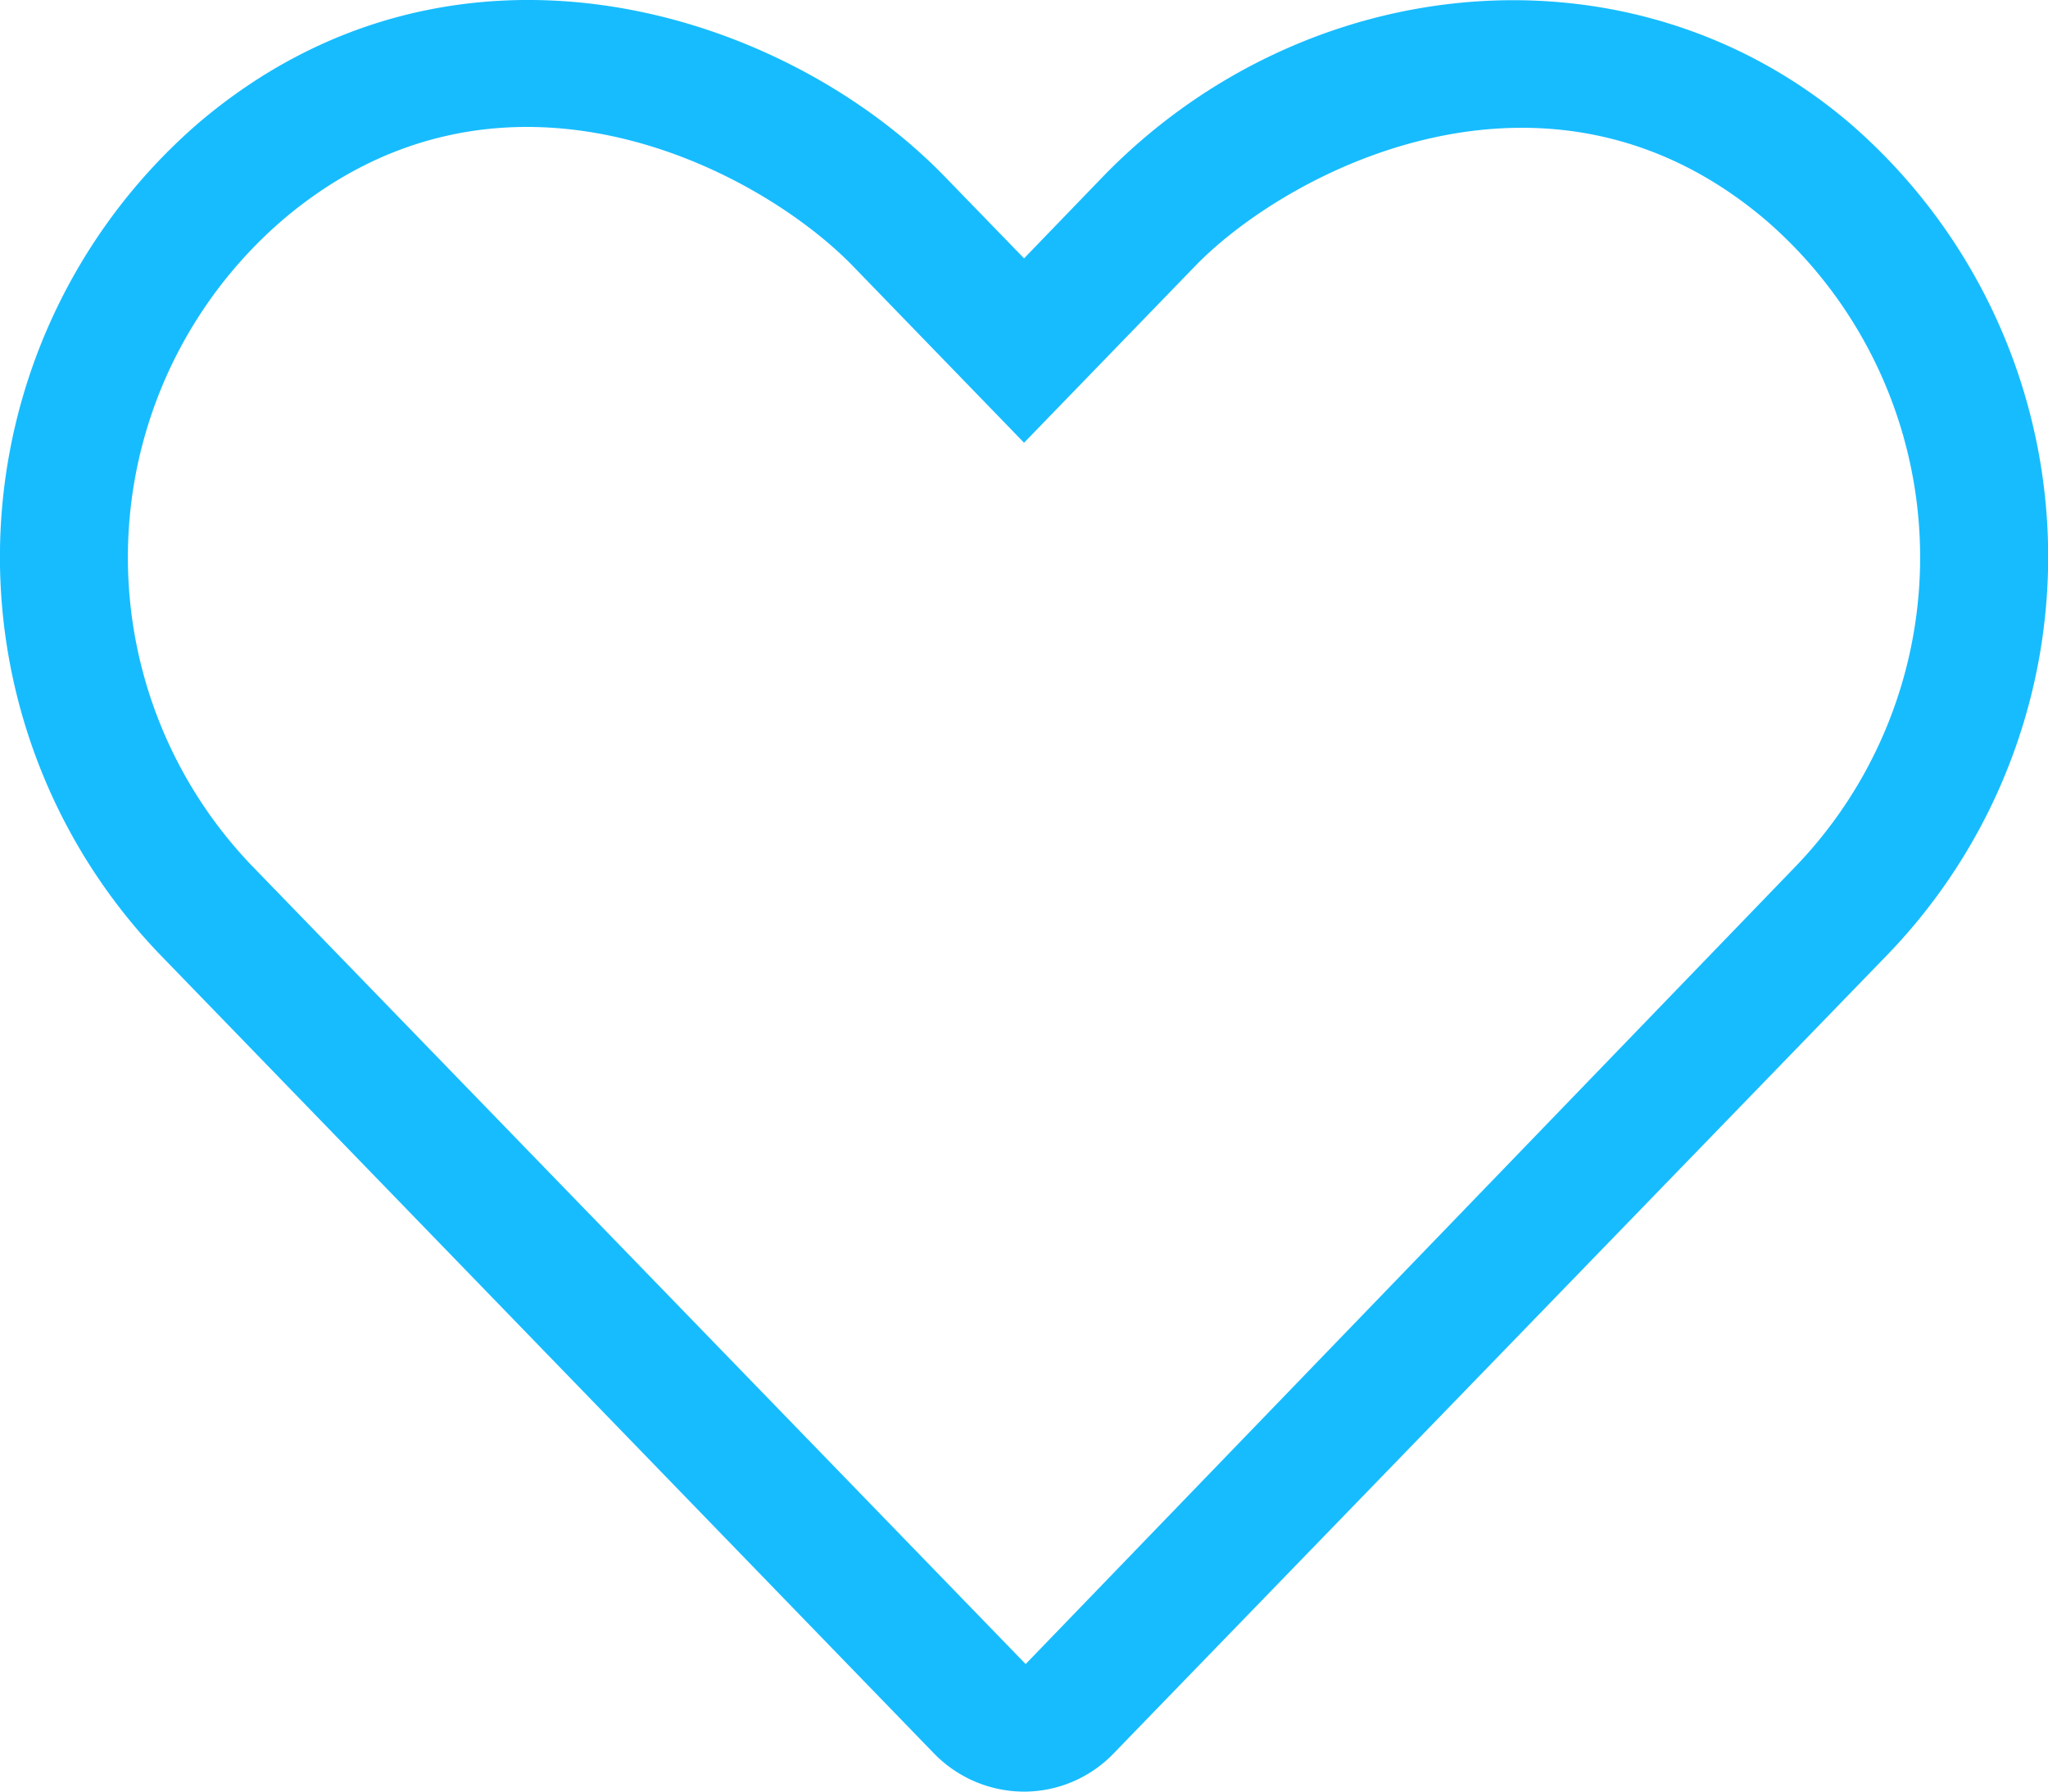 <svg xmlns="http://www.w3.org/2000/svg" width="49.999" height="43.75" viewBox="0 0 49.999 43.75"><path d="M20.146-37.627c-5.322-4.531-13.281-3.779-18.223,1.318L0-34.316-1.924-36.3c-3.984-4.121-12.021-6.6-18.223-1.328a14.011,14.011,0,0,0-.967,20.293l18.9,19.512A3.073,3.073,0,0,0-.01,3.125,3.034,3.034,0,0,0,2.2,2.178l18.9-19.512A13.994,13.994,0,0,0,20.146-37.627ZM18.867-19.5.039.01-18.867-19.5a10.877,10.877,0,0,1,.752-15.742c5.352-4.57,11.641-1.26,13.945,1.123L0-29.814l4.17-4.307c2.266-2.344,8.613-5.664,13.945-1.123A10.885,10.885,0,0,1,18.867-19.5Z" transform="translate(25.001 40.625)" fill="#17bcff"/></svg>